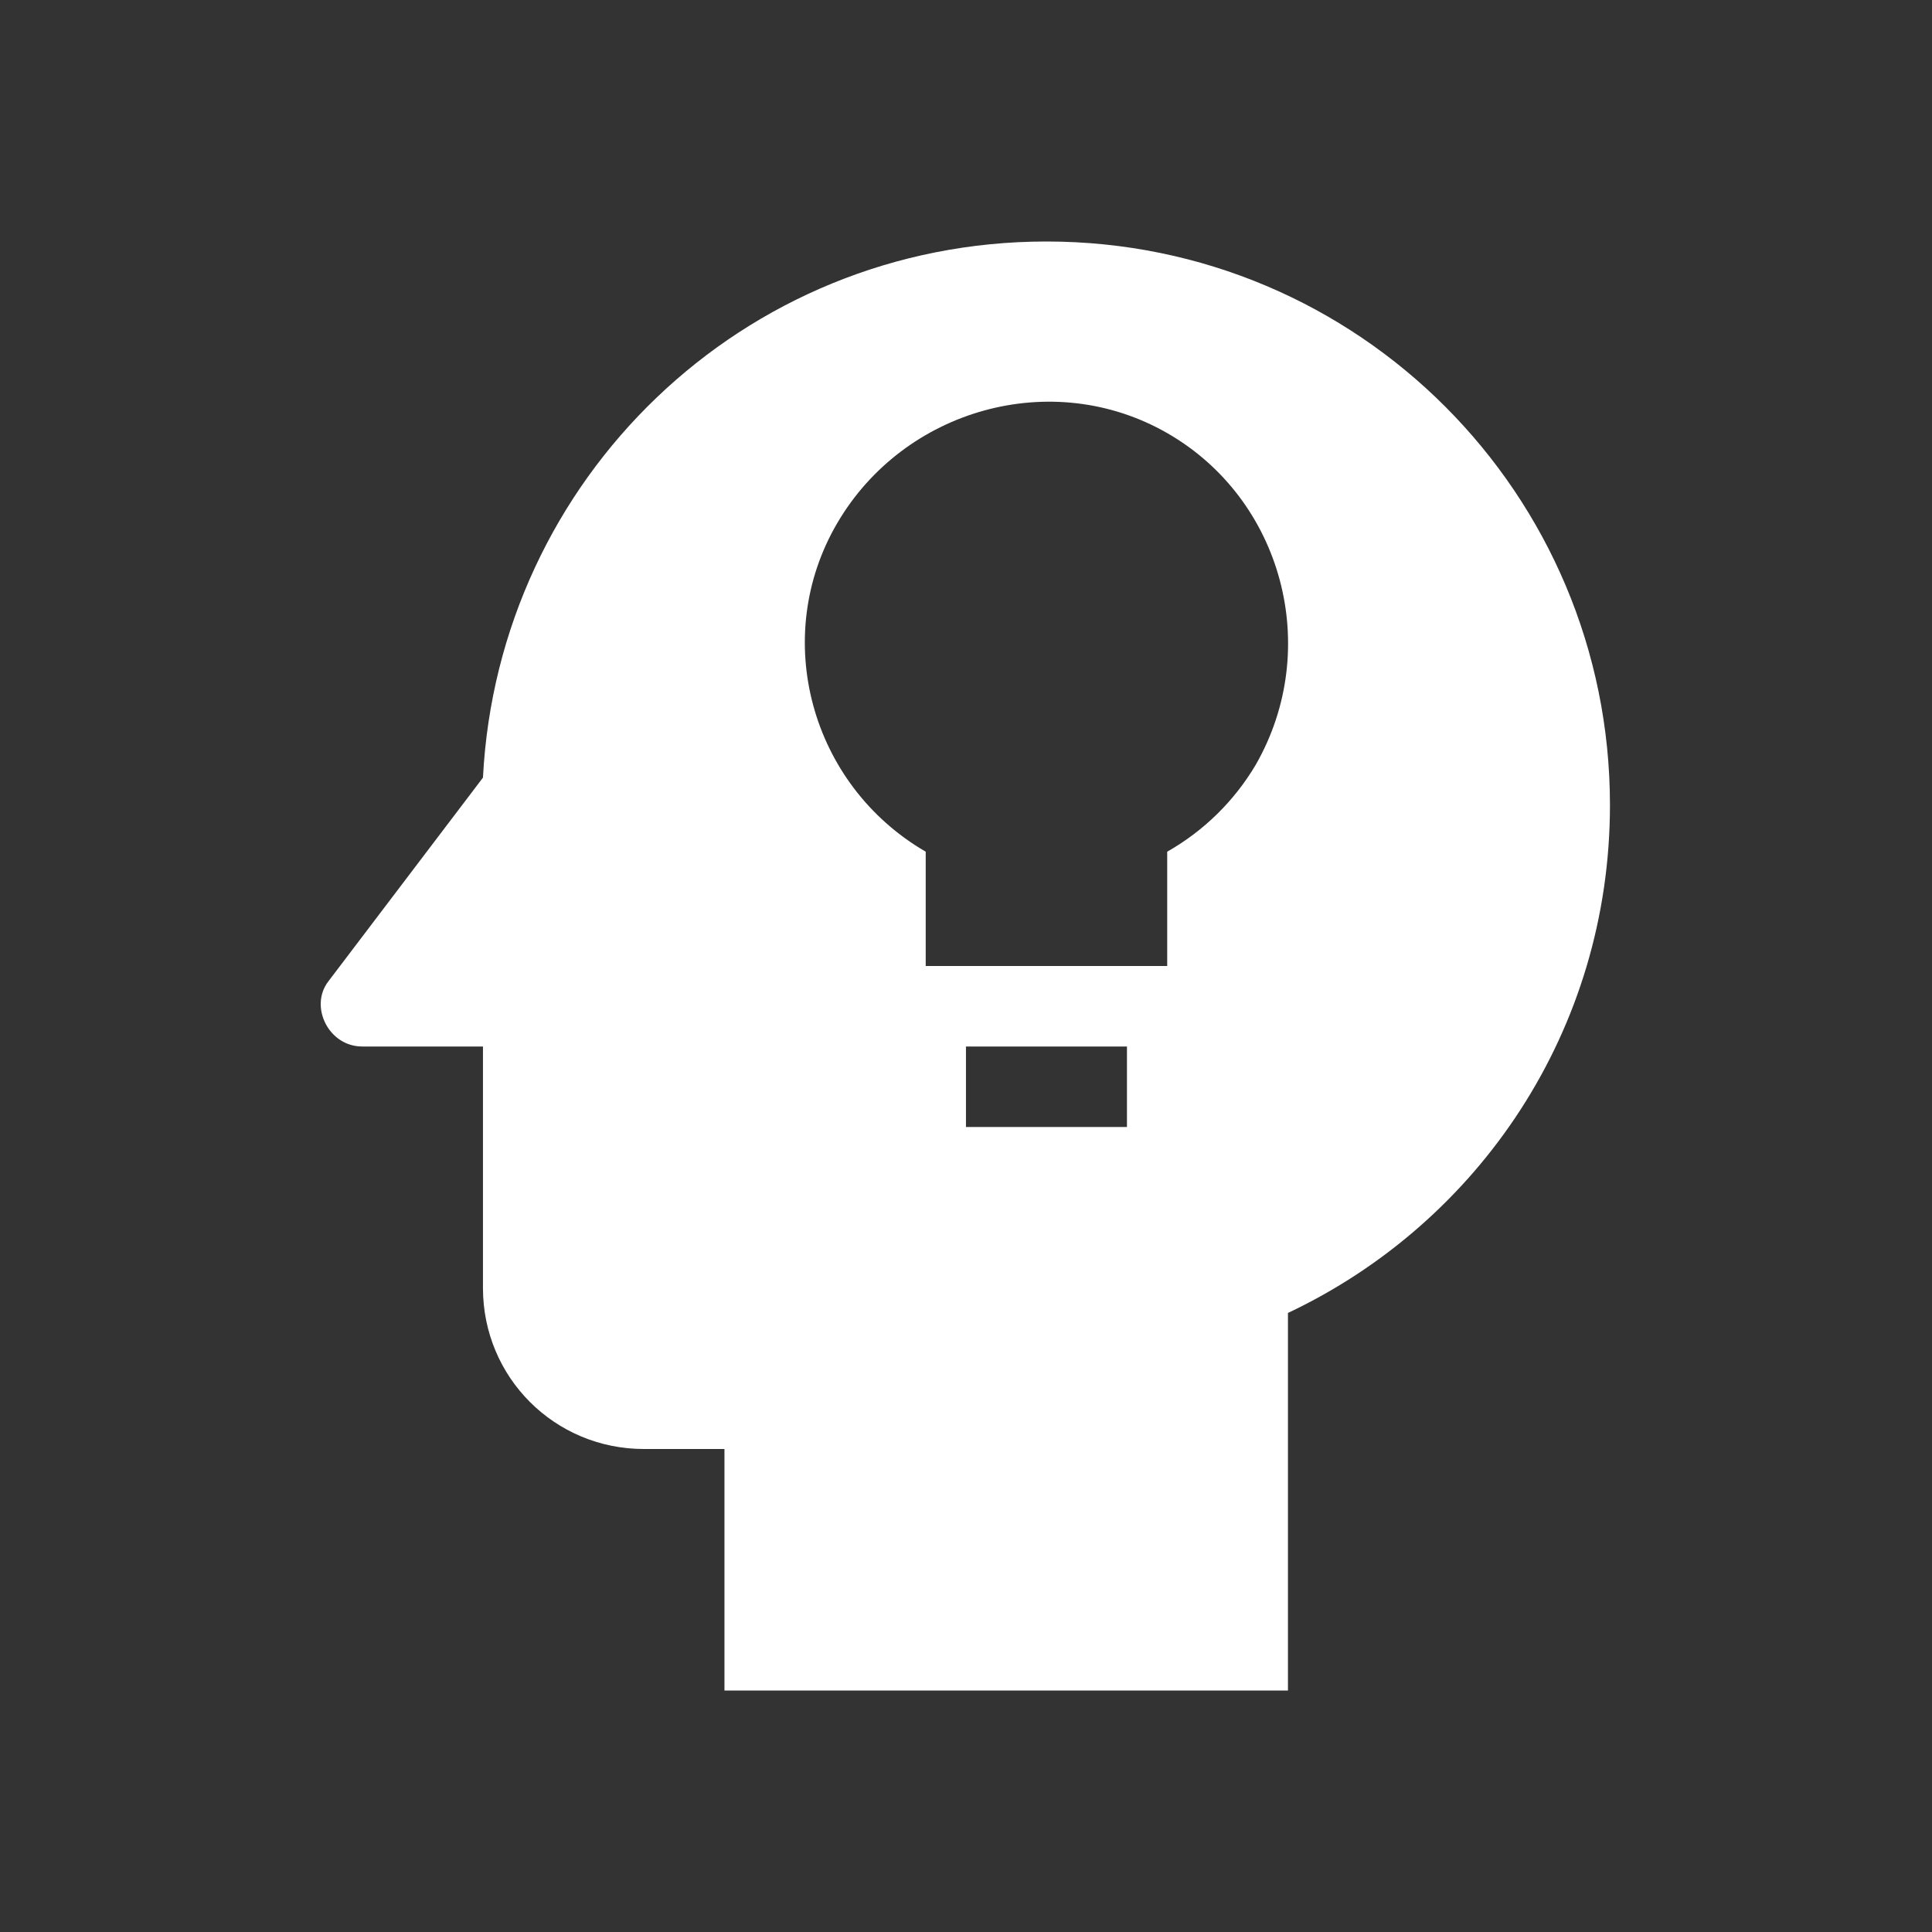 <svg width="48" height="48" viewBox="0 0 48 48" fill="none" xmlns="http://www.w3.org/2000/svg">
<rect x="0" y="0" width="48" height="48" fill="#333333" stroke="none"/>
<path d="M25.999 6C18.459 6 12.379 11.9 11.999 19.32L8.159 24.38C7.679 25 8.159 26 8.999 26H11.999V32C11.999 34.22 13.779 36 15.999 36H17.999V42H31.999V32.62C36.739 30.38 39.999 25.6 39.999 20C39.999 12.28 33.759 6 25.999 6ZM27.999 28H23.999V26H27.999V28ZM31.199 19C30.667 19.899 29.908 20.644 28.999 21.16V24H22.999V21.16C20.139 19.5 19.139 15.84 20.799 13C22.459 10.16 26.139 9.12 28.999 10.76C31.859 12.4 32.859 16.1 31.199 19Z" fill="white"/>
</svg>
